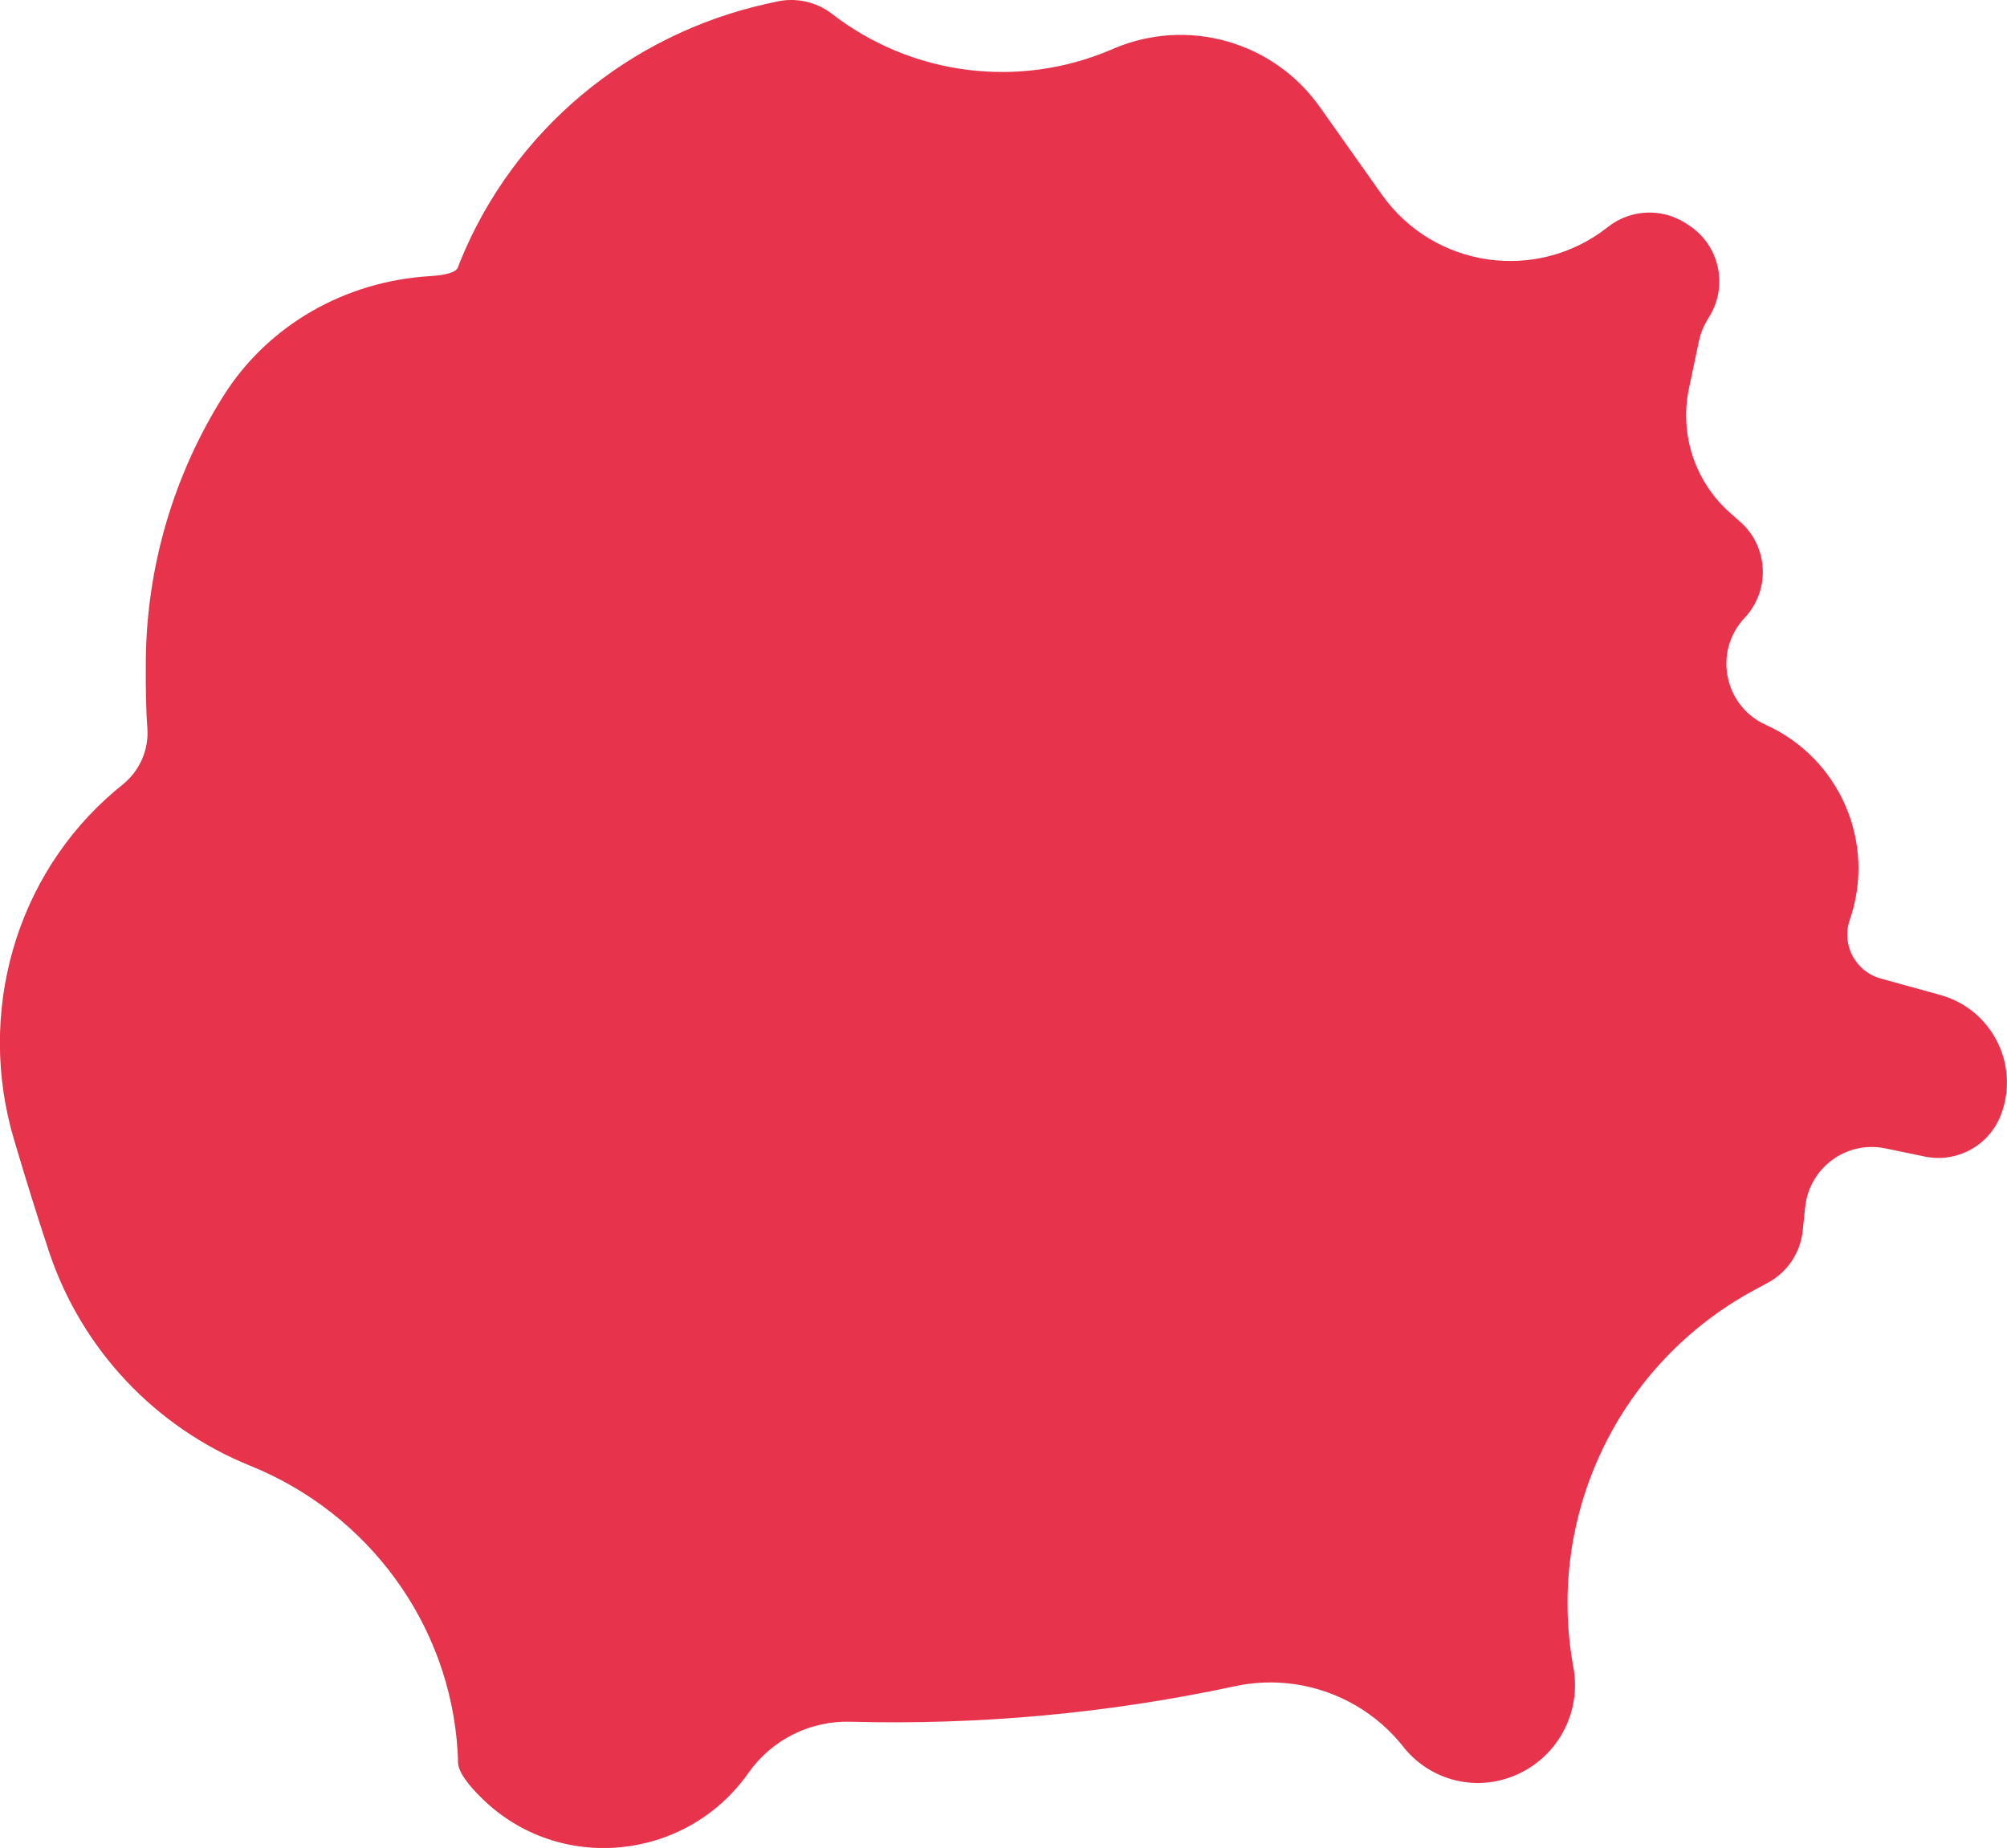 <?xml version="1.0" encoding="UTF-8"?><svg id="uuid-2b4e7717-2f41-4674-ad1c-9345fa32d29a" xmlns="http://www.w3.org/2000/svg" viewBox="0 0 566.93 522.01"><defs><style>.uuid-68791d77-4dab-4cd8-993c-5114cdac87b3{fill:#e7344c;}</style></defs><g id="uuid-6d4c3f00-4d77-4c93-8ff7-8a7fccd47e41"><path class="uuid-68791d77-4dab-4cd8-993c-5114cdac87b3" d="M313.76,14.08l.89-.38c20.84-8.86,45.04-2,58.13,16.48l17.56,24.8c14.72,20.78,43.87,24.96,63.84,9.15h0c6.34-5.02,15.18-5.46,21.98-1.08l.81.52c8.6,5.53,11.26,16.89,5.99,25.66l-.76,1.27c-1.08,1.81-1.86,3.78-2.29,5.84l-2.83,13.44c-2.72,12.94,1.72,26.34,11.63,35.09l2.84,2.51c8.02,7.07,8.59,19.38,1.26,27.16h0c-8.9,9.46-5.85,24.87,5.99,30.22h0c20.95,9.46,31.24,33.34,23.72,55.07h0c-2.43,7.01,1.57,14.6,8.72,16.58l16.84,4.65c14.58,4.02,22.53,19.72,17.14,33.85h0c-3.31,8.69-12.44,13.69-21.55,11.79l-11.06-2.3c-10.97-2.29-21.51,5.41-22.68,16.55l-.71,6.73c-.65,6.22-4.34,11.72-9.85,14.68l-3.72,2c-38.4,20.68-59.08,63.76-51.2,106.65h0c2.57,14.02-5.92,27.7-19.62,31.62h0c-10.45,2.99-21.67-.63-28.4-9.16h0c-11.3-14.32-29.76-20.97-47.6-17.14h0c-35.69,7.65-72.17,11.01-108.66,10.03h0c-11.3-.31-22.01,5.02-28.58,14.22l-.39.54c-17.61,24.66-53.19,28.18-74.9,7.05-4.21-4.1-6.93-7.78-6.93-10.46,0-.85-.04-1.89-.12-3.11-2.21-35.85-25.25-67.09-58.56-80.55h0c-26.82-10.84-47.59-32.86-56.78-60.3-3.26-9.74-6.72-20.93-9.97-31.9-10.56-35.58.29-74.47,28.59-98.48.67-.57,1.32-1.1,1.94-1.59,4.98-3.92,7.67-10.02,7.15-16.34-.39-4.65-.49-11.43-.43-18.79.21-26.46,7.8-52.35,21.88-74.75h0c12.7-20.2,34.55-32.46,58.37-33.9,4.32-.26,7.42-1,7.92-2.52.12-.37.34-.93.64-1.66C145.06,36.79,177.62,9.73,216.63,1.06l2.75-.61c5.49-1.22,11.23.06,15.68,3.5h0c22.47,17.36,52.57,21.24,78.71,10.13Z"/></g></svg>